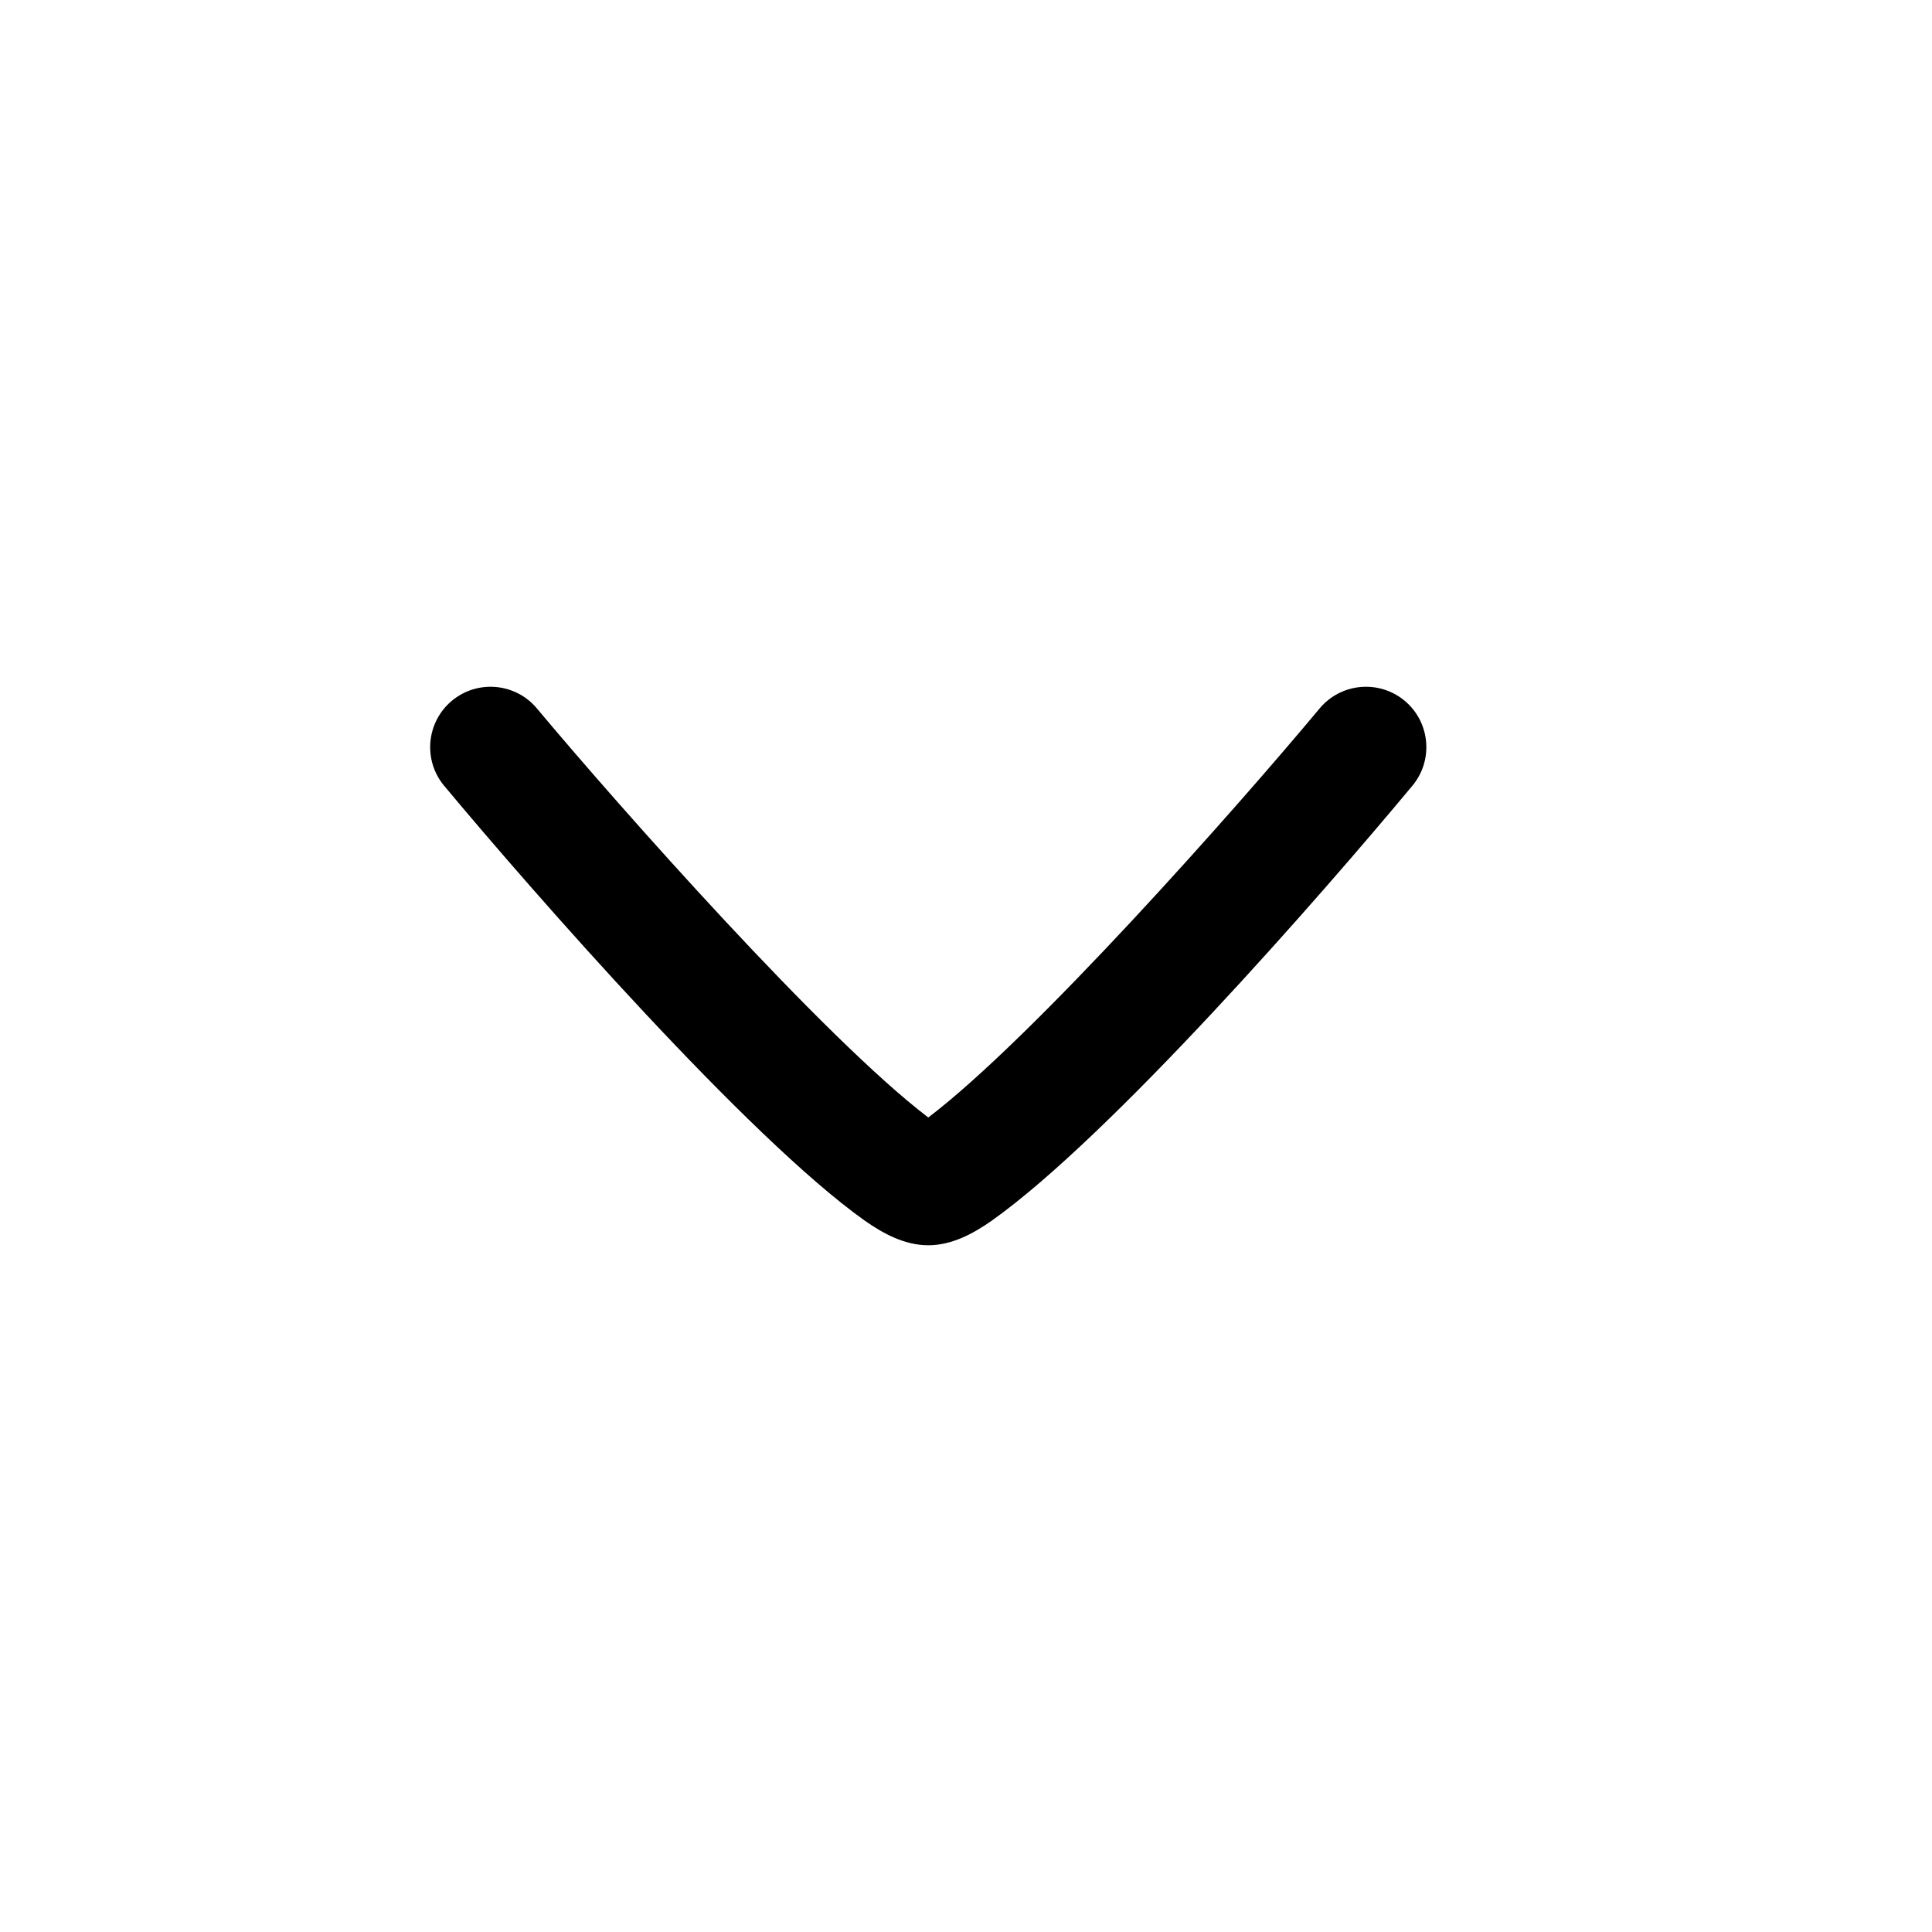 <svg width="48" height="48" viewBox="0 0 48 48" fill="none" xmlns="http://www.w3.org/2000/svg">
<path fill-rule="evenodd" clip-rule="evenodd" d="M11.227 17.41C11.864 16.88 12.81 16.966 13.34 17.602C15.405 20.07 20.482 25.801 23.063 27.764C25.686 25.768 30.69 20.114 32.785 17.602C33.316 16.966 34.261 16.88 34.898 17.41C35.534 17.941 35.62 18.887 35.089 19.523C32.792 22.283 27.6 28.223 24.643 30.325C24.176 30.652 23.648 30.938 23.063 30.938C22.477 30.938 21.949 30.652 21.482 30.325C18.585 28.265 13.29 22.226 11.037 19.525L11.035 19.523C10.505 18.887 10.591 17.941 11.227 17.41Z" fill="black"/>
</svg>
